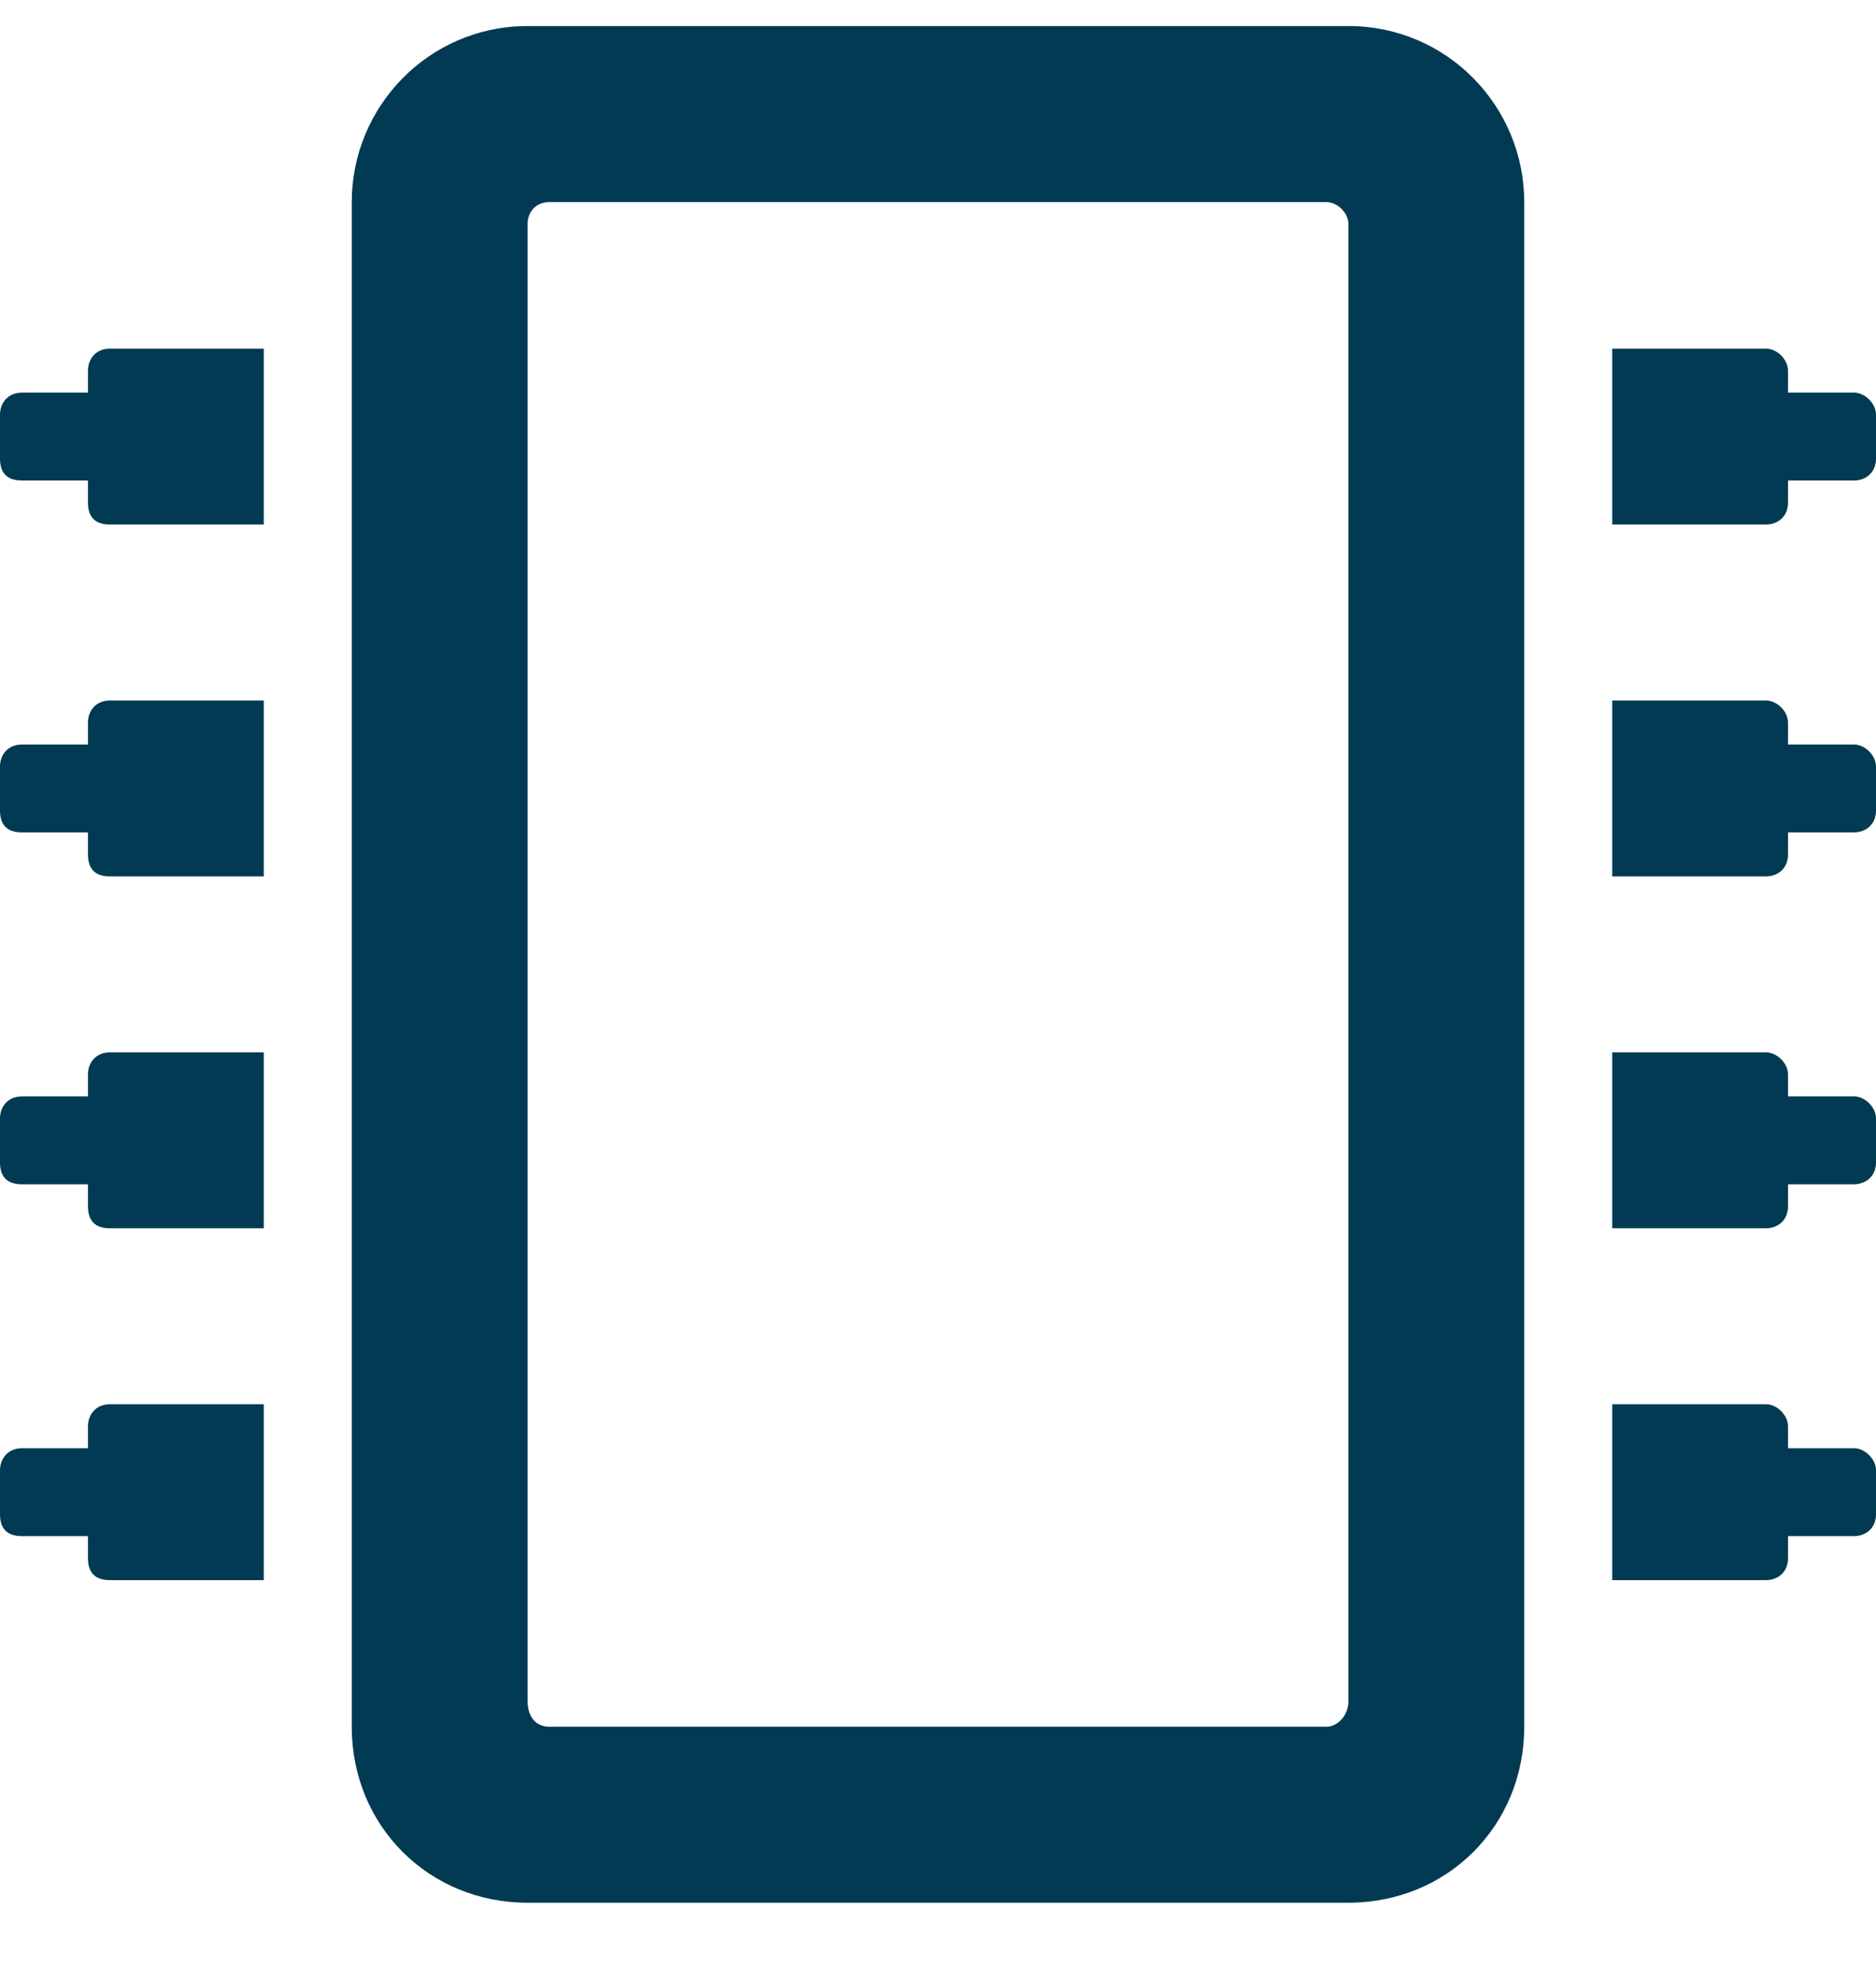 <svg xmlns="http://www.w3.org/2000/svg" width="18" height="19" viewBox="0 0 18 19" fill="none"><path d="M12.938 0.25H5.062C4.113 0.25 3.375 1.023 3.375 1.938V16.562C3.375 17.512 4.113 18.25 5.062 18.25H12.938C13.887 18.25 14.625 17.512 14.625 16.562V1.938C14.625 1.023 13.887 0.25 12.938 0.25ZM12.938 16.316C12.938 16.457 12.832 16.562 12.727 16.562H5.273C5.133 16.562 5.062 16.457 5.062 16.316V2.148C5.062 2.043 5.133 1.938 5.273 1.938H12.727C12.832 1.938 12.938 2.043 12.938 2.148V16.316ZM18 3.977C18 3.871 17.895 3.766 17.789 3.766H17.156V3.555C17.156 3.449 17.051 3.344 16.945 3.344H15.469V5.031H16.945C17.051 5.031 17.156 4.961 17.156 4.82V4.609H17.789C17.895 4.609 18 4.539 18 4.398V3.977ZM18 7.352C18 7.246 17.895 7.141 17.789 7.141H17.156V6.93C17.156 6.824 17.051 6.719 16.945 6.719H15.469V8.406H16.945C17.051 8.406 17.156 8.336 17.156 8.195V7.984H17.789C17.895 7.984 18 7.914 18 7.773V7.352ZM18 10.727C18 10.621 17.895 10.516 17.789 10.516H17.156V10.305C17.156 10.199 17.051 10.094 16.945 10.094H15.469V11.781H16.945C17.051 11.781 17.156 11.711 17.156 11.57V11.359H17.789C17.895 11.359 18 11.289 18 11.148V10.727ZM18 14.102C18 13.996 17.895 13.891 17.789 13.891H17.156V13.68C17.156 13.574 17.051 13.469 16.945 13.469H15.469V15.156H16.945C17.051 15.156 17.156 15.086 17.156 14.945V14.734H17.789C17.895 14.734 18 14.664 18 14.523V14.102ZM1.055 13.469C0.914 13.469 0.844 13.574 0.844 13.68V13.891H0.211C0.07 13.891 0 13.996 0 14.102V14.523C0 14.664 0.07 14.734 0.211 14.734H0.844V14.945C0.844 15.086 0.914 15.156 1.055 15.156H2.531V13.469H1.055ZM1.055 10.094C0.914 10.094 0.844 10.199 0.844 10.305V10.516H0.211C0.07 10.516 0 10.621 0 10.727V11.148C0 11.289 0.07 11.359 0.211 11.359H0.844V11.57C0.844 11.711 0.914 11.781 1.055 11.781H2.531V10.094H1.055ZM1.055 6.719C0.914 6.719 0.844 6.824 0.844 6.93V7.141H0.211C0.07 7.141 0 7.246 0 7.352V7.773C0 7.914 0.07 7.984 0.211 7.984H0.844V8.195C0.844 8.336 0.914 8.406 1.055 8.406H2.531V6.719H1.055ZM1.055 3.344C0.914 3.344 0.844 3.449 0.844 3.555V3.766H0.211C0.07 3.766 0 3.871 0 3.977V4.398C0 4.539 0.07 4.609 0.211 4.609H0.844V4.82C0.844 4.961 0.914 5.031 1.055 5.031H2.531V3.344H1.055Z" fill="#013A52"></path></svg>